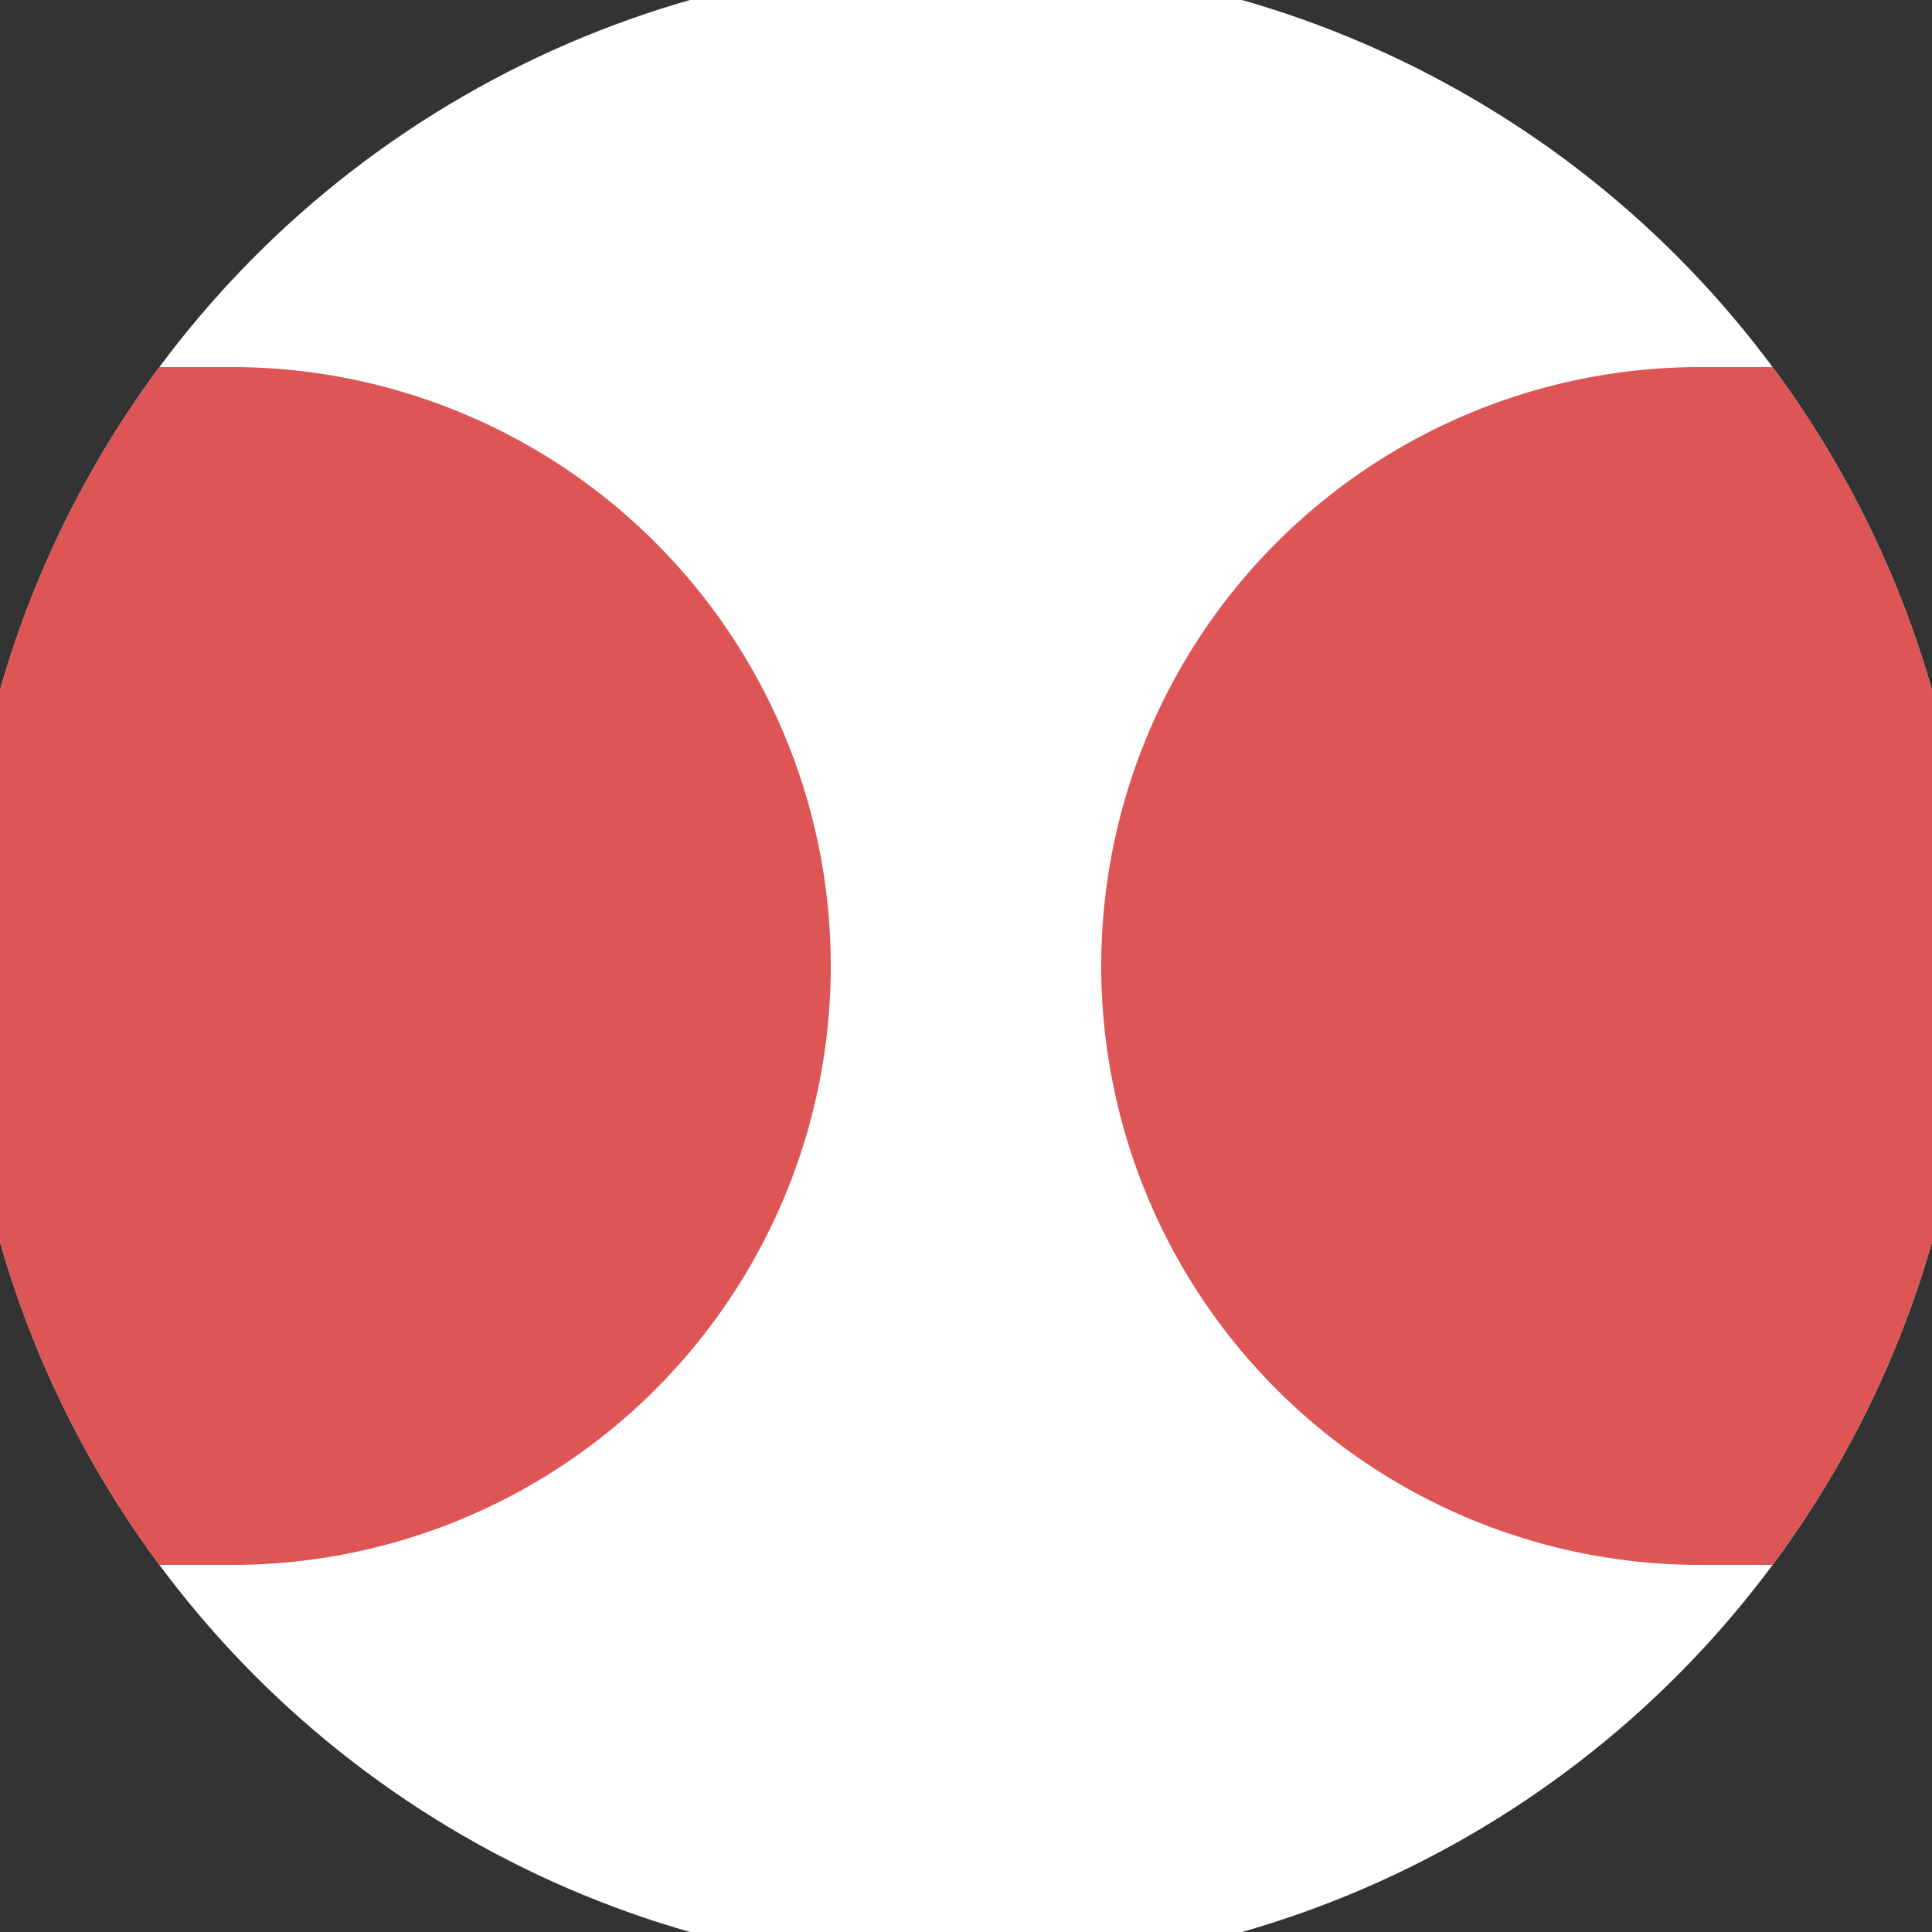 <svg xmlns="http://www.w3.org/2000/svg" width="128" height="128" viewBox="0 0 100 100" shape-rendering="geometricPrecision">
                            <rect x="0" y="0" width="100" height="100" fill="#333333" stroke="none"/>
                            <defs>
                                <clipPath id="clip">
                                    <circle cx="50" cy="50" r="52" />
                                    <!--<rect x="0" y="0" width="100" height="100"/>-->
                                </clipPath>
                            </defs>
                            <g transform="rotate(0 50 50)">
                            <rect x="0" y="0" width="100" height="100" fill="#ffffff" clip-path="url(#clip)"/><path d="M 88 19 A 31 31 0 0 0 88 81 H 101 V 19 Z" fill="#dd5555" clip-path="url(#clip)"/><path d="M 12 19 A 31 31 0 0 1 12 81 H -1 V 19 Z" fill="#dd5555" clip-path="url(#clip)"/></g></svg>
